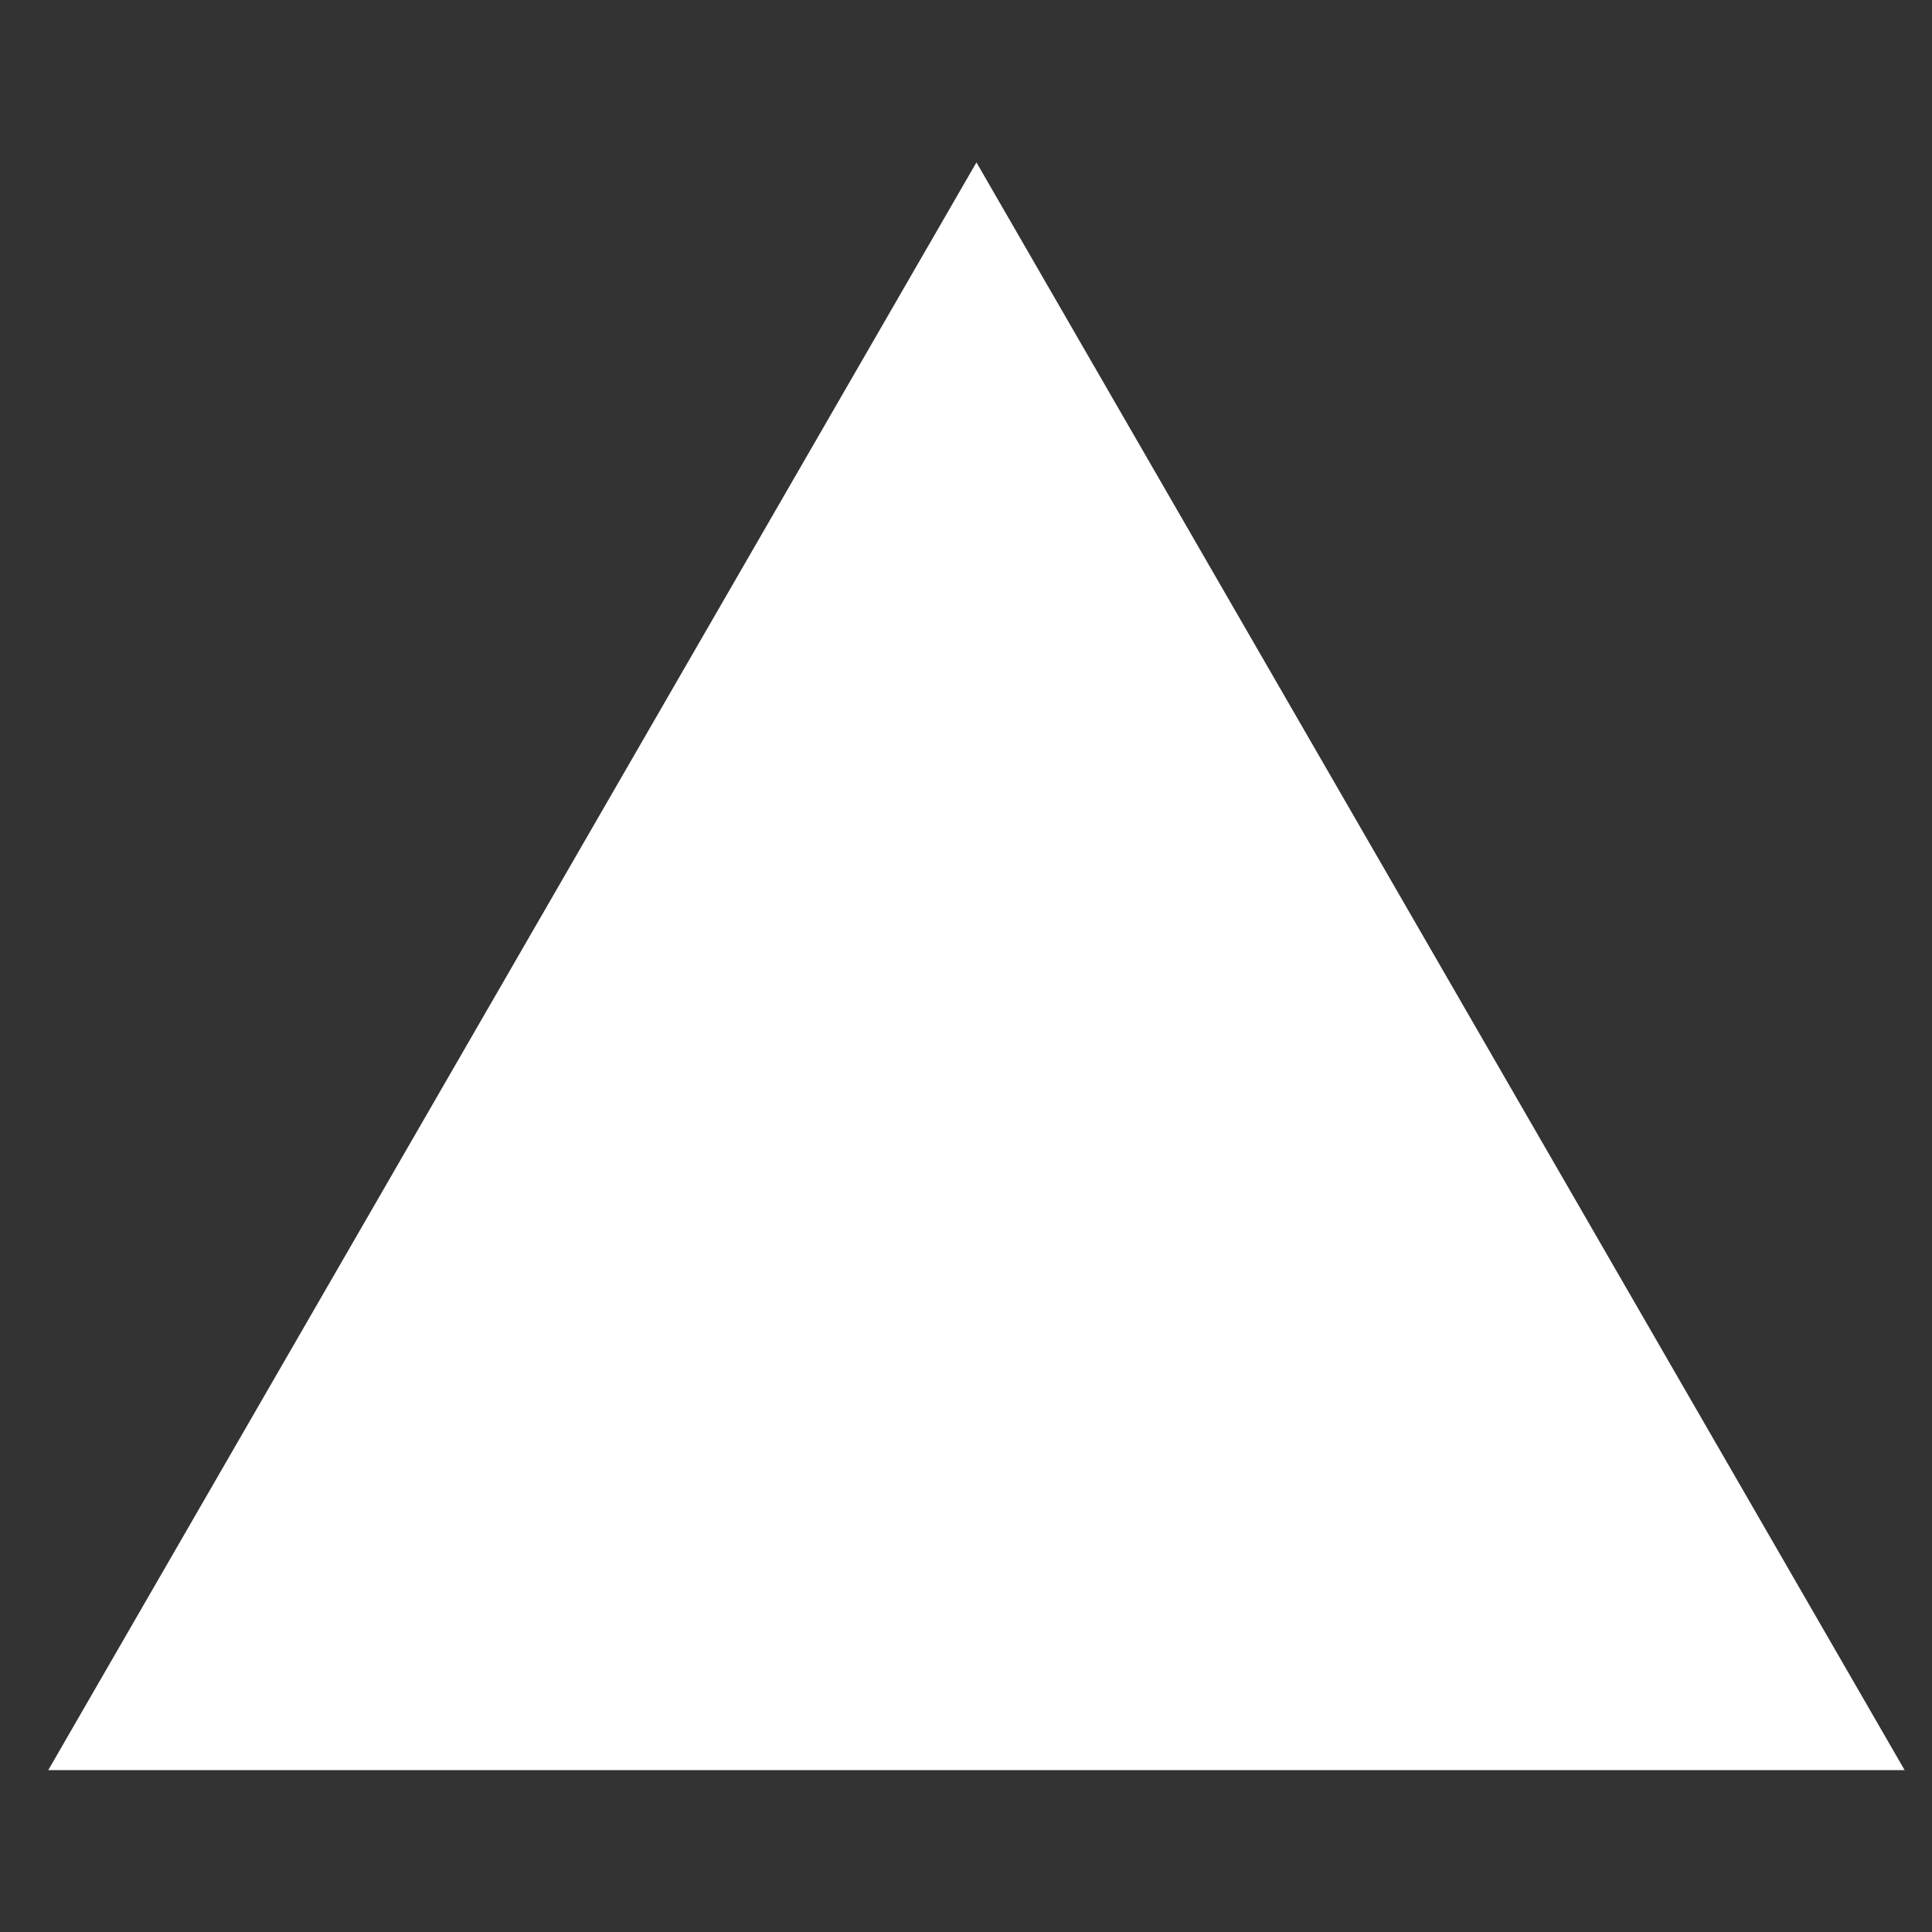 <svg fill="none" height="37" viewBox="0 0 37 37" width="37" xmlns="http://www.w3.org/2000/svg" xmlns:xlink="http://www.w3.org/1999/xlink"><rect x="0" y="0" width="37" height="37" fill="#333333" stroke="none"/><clipPath id="a"><path d="m.924.11h36v36h-36z"/></clipPath><g clip-path="url(#a)"><path d="m18.7 3.11 17.776 30.79h-35.552z" fill="#fff"/></g></svg>